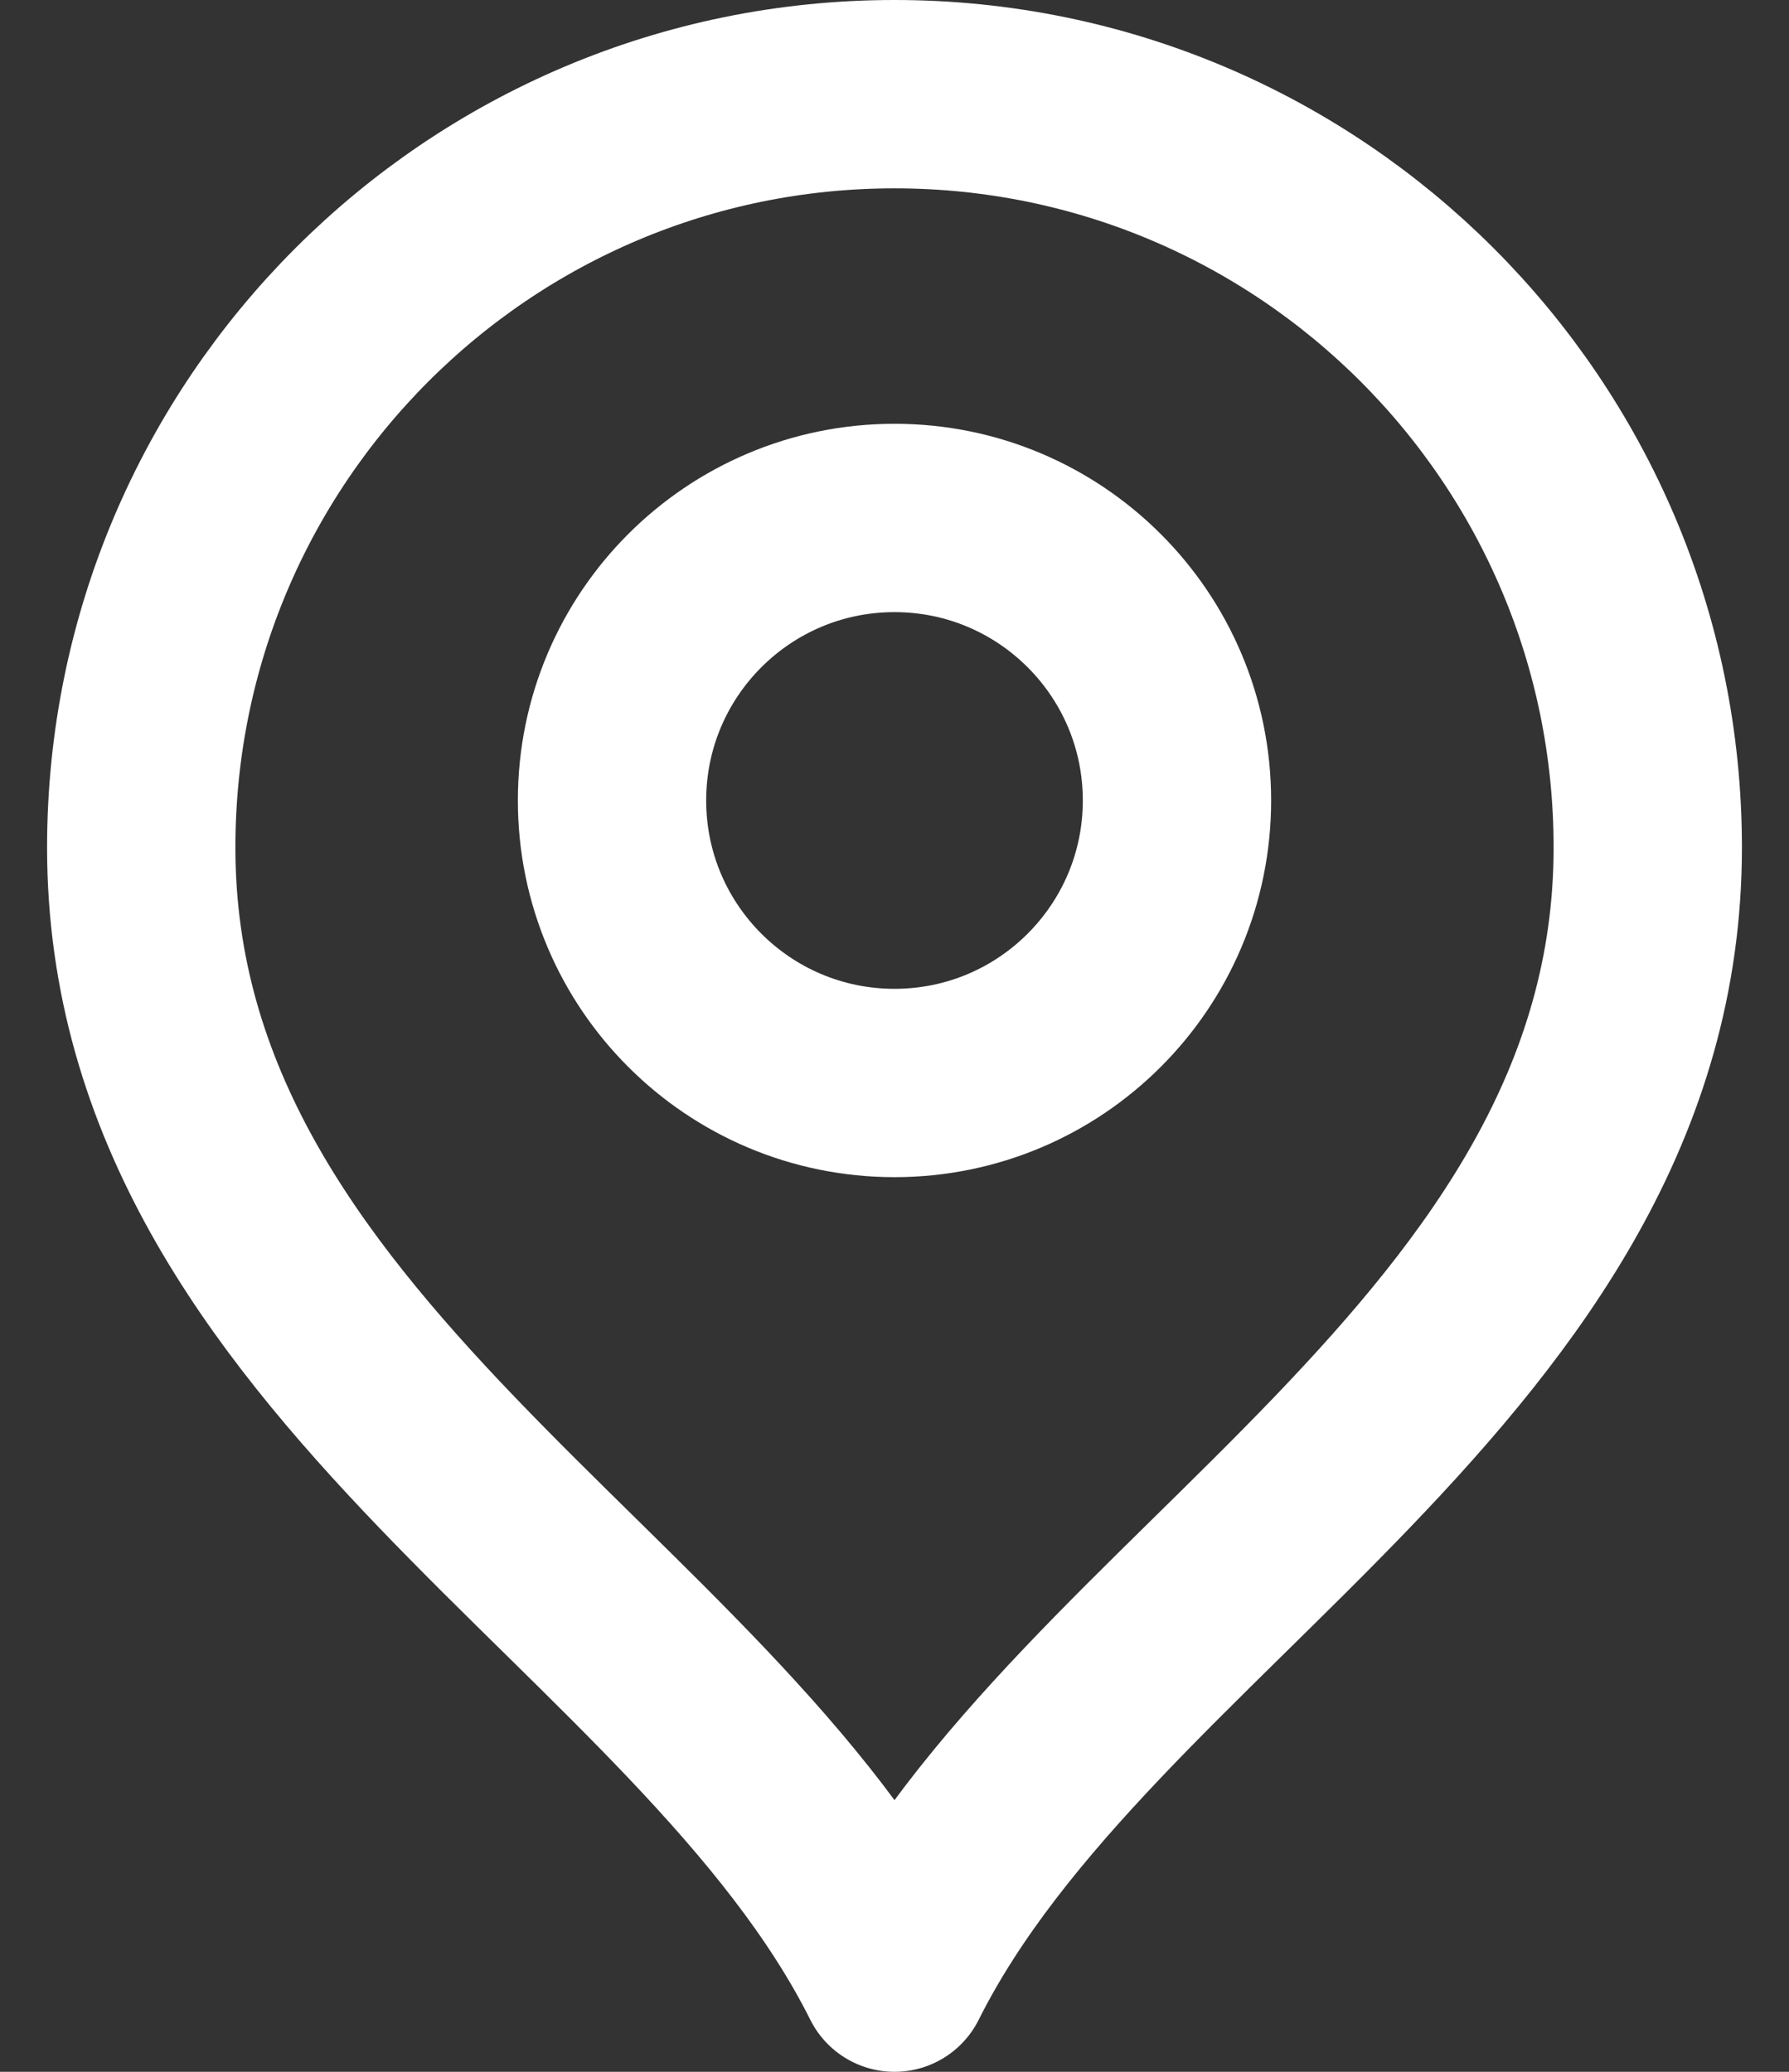 <svg width="19" height="22" viewBox="0 0 19 22" fill="none" xmlns="http://www.w3.org/2000/svg">
<rect x="0" y="0" width="19" height="22" fill="#333333" stroke="none"/>
<path d="M9.5 11.5C11.157 11.5 12.5 10.157 12.5 8.5C12.5 6.843 11.157 5.5 9.5 5.5C7.843 5.5 6.5 6.843 6.5 8.5C6.5 10.157 7.843 11.5 9.5 11.5Z" stroke="white" stroke-width="2" stroke-linecap="round" stroke-linejoin="round"/>
<path d="M9.5 21C11.5 17 17.5 14.418 17.5 9C17.5 4.582 13.918 1 9.5 1C5.082 1 1.5 4.582 1.5 9C1.5 14.418 7.5 17 9.5 21Z" stroke="white" stroke-width="2" stroke-linecap="round" stroke-linejoin="round"/>
</svg>
